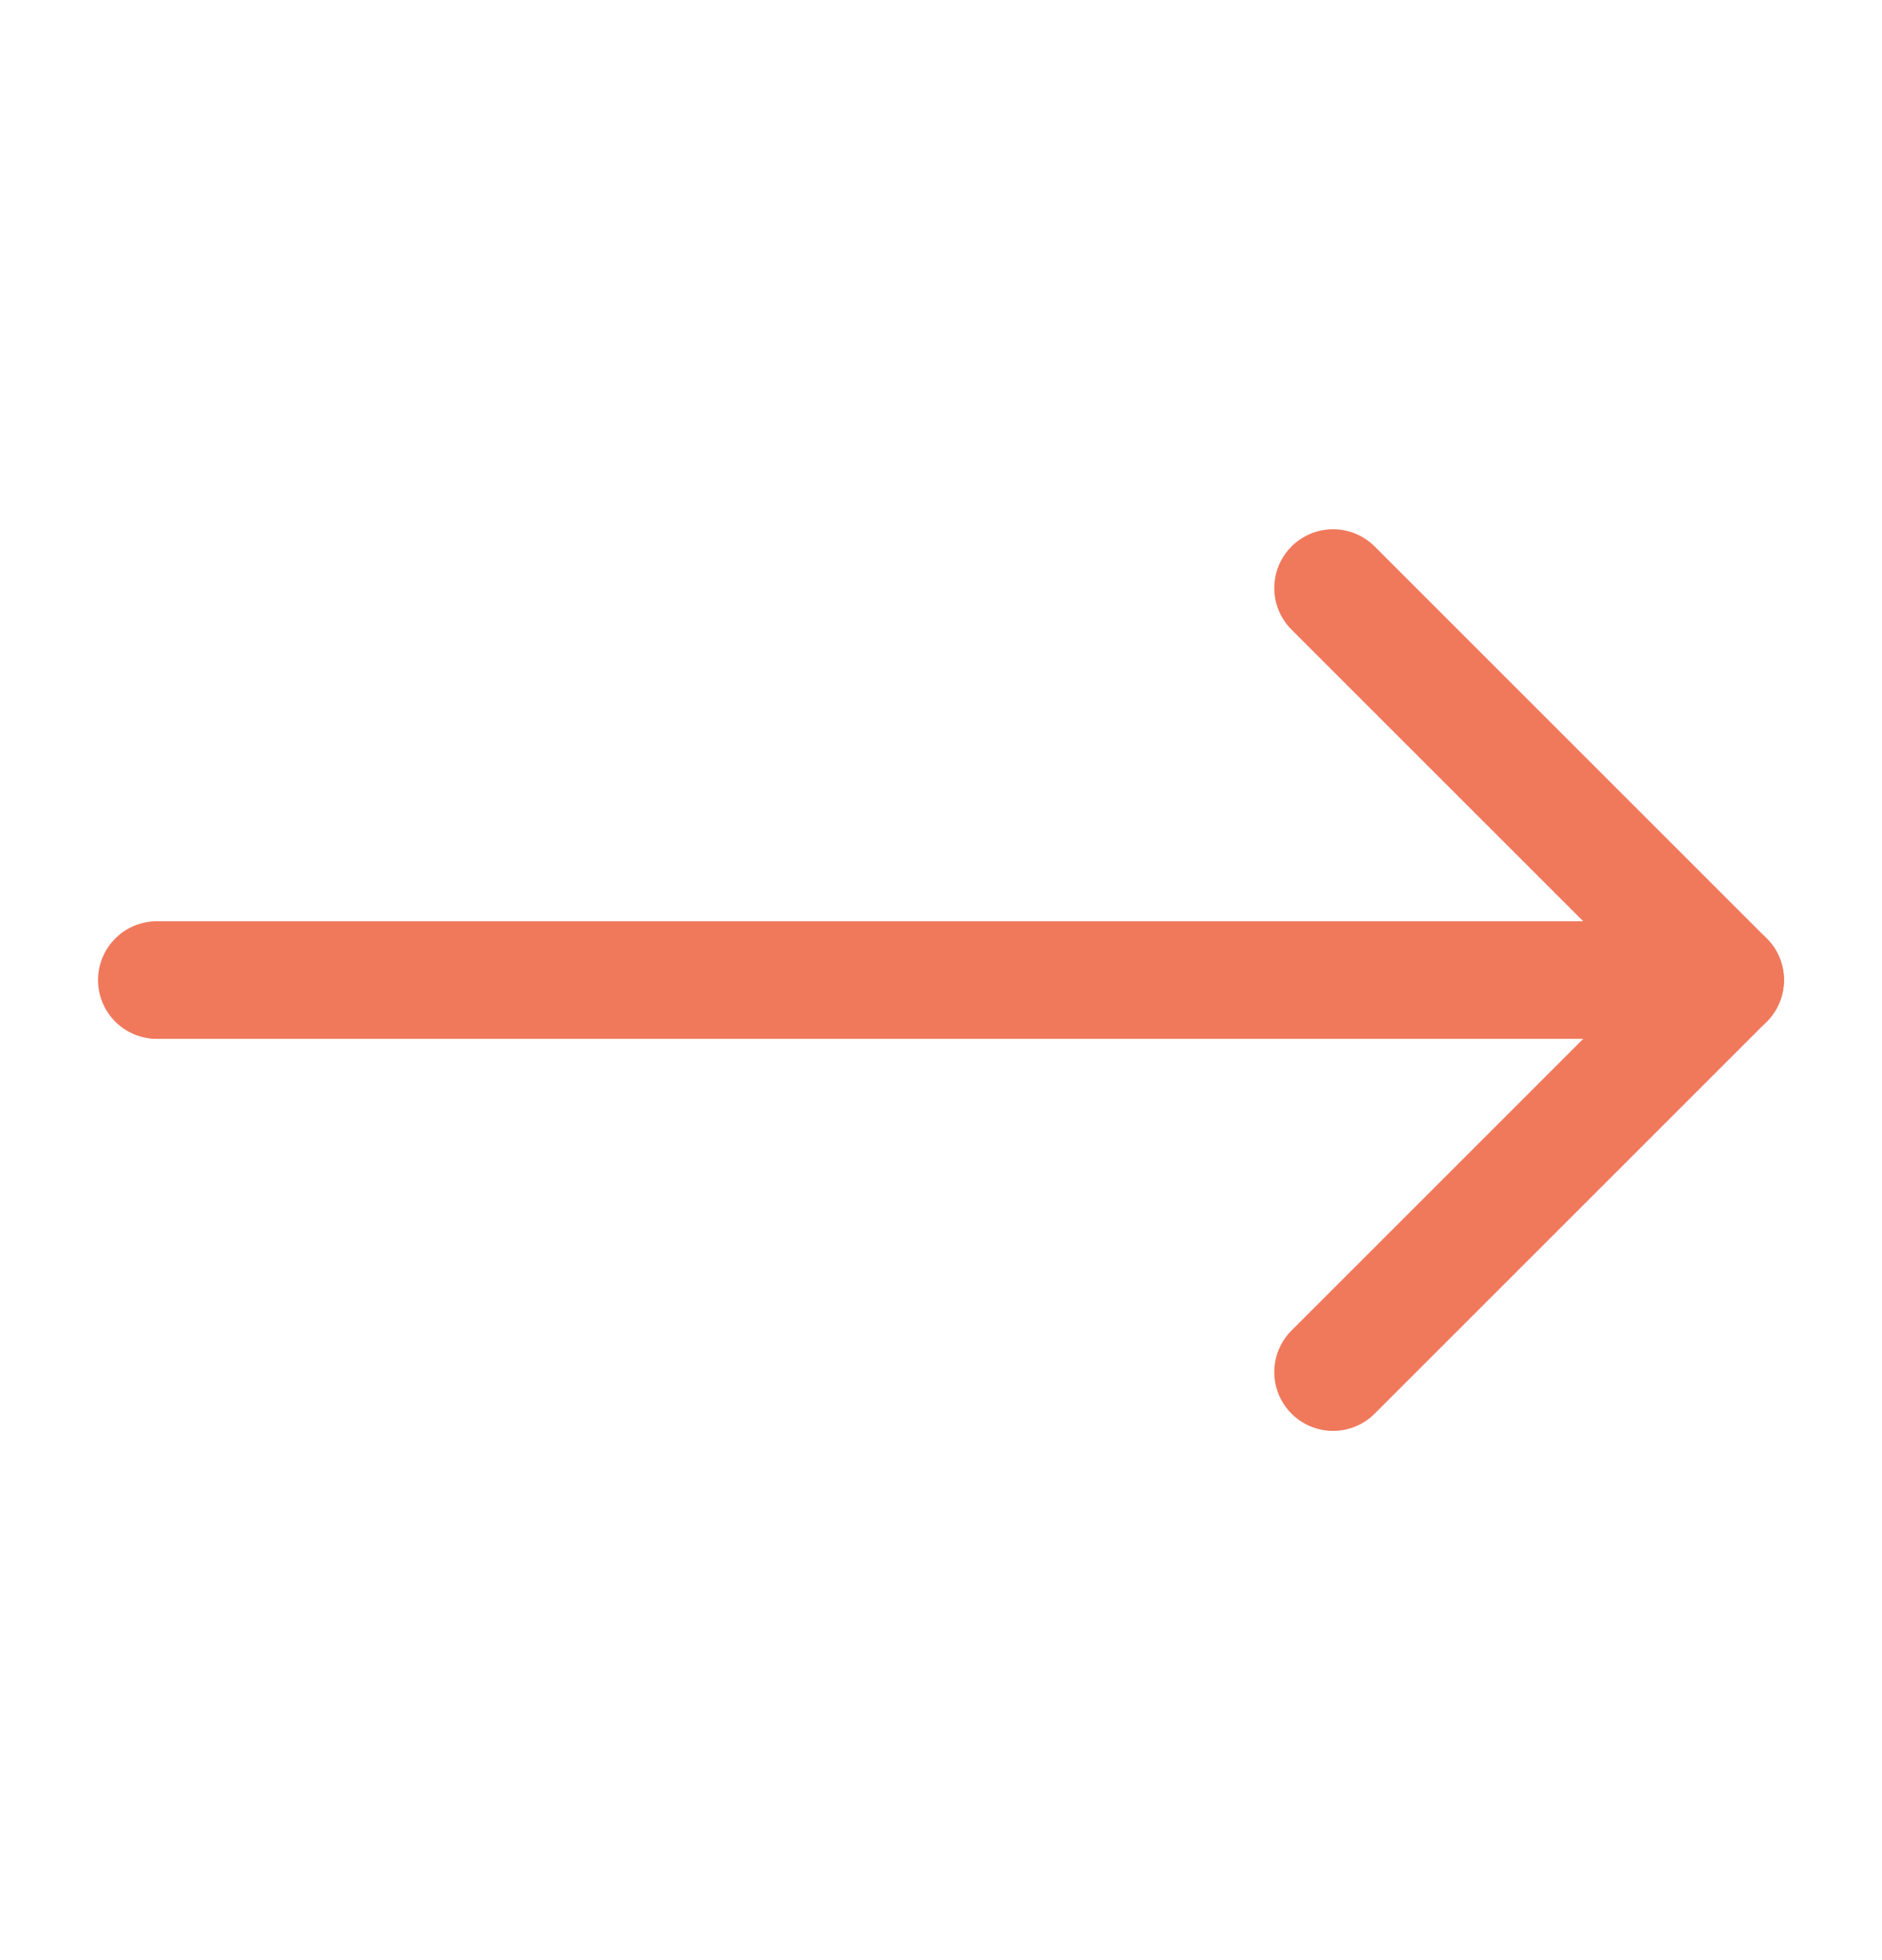 <svg width="24" height="25" viewBox="0 0 24 25" fill="none" xmlns="http://www.w3.org/2000/svg">
<path d="M2 12.5L22 12.5" stroke="#F0795C" stroke-width="1.5" stroke-linecap="round" stroke-linejoin="round"/>
<path d="M17 7.5L22 12.5L17 17.5" stroke="#F0795C" stroke-width="1.5" stroke-linecap="round" stroke-linejoin="round"/>
</svg>
